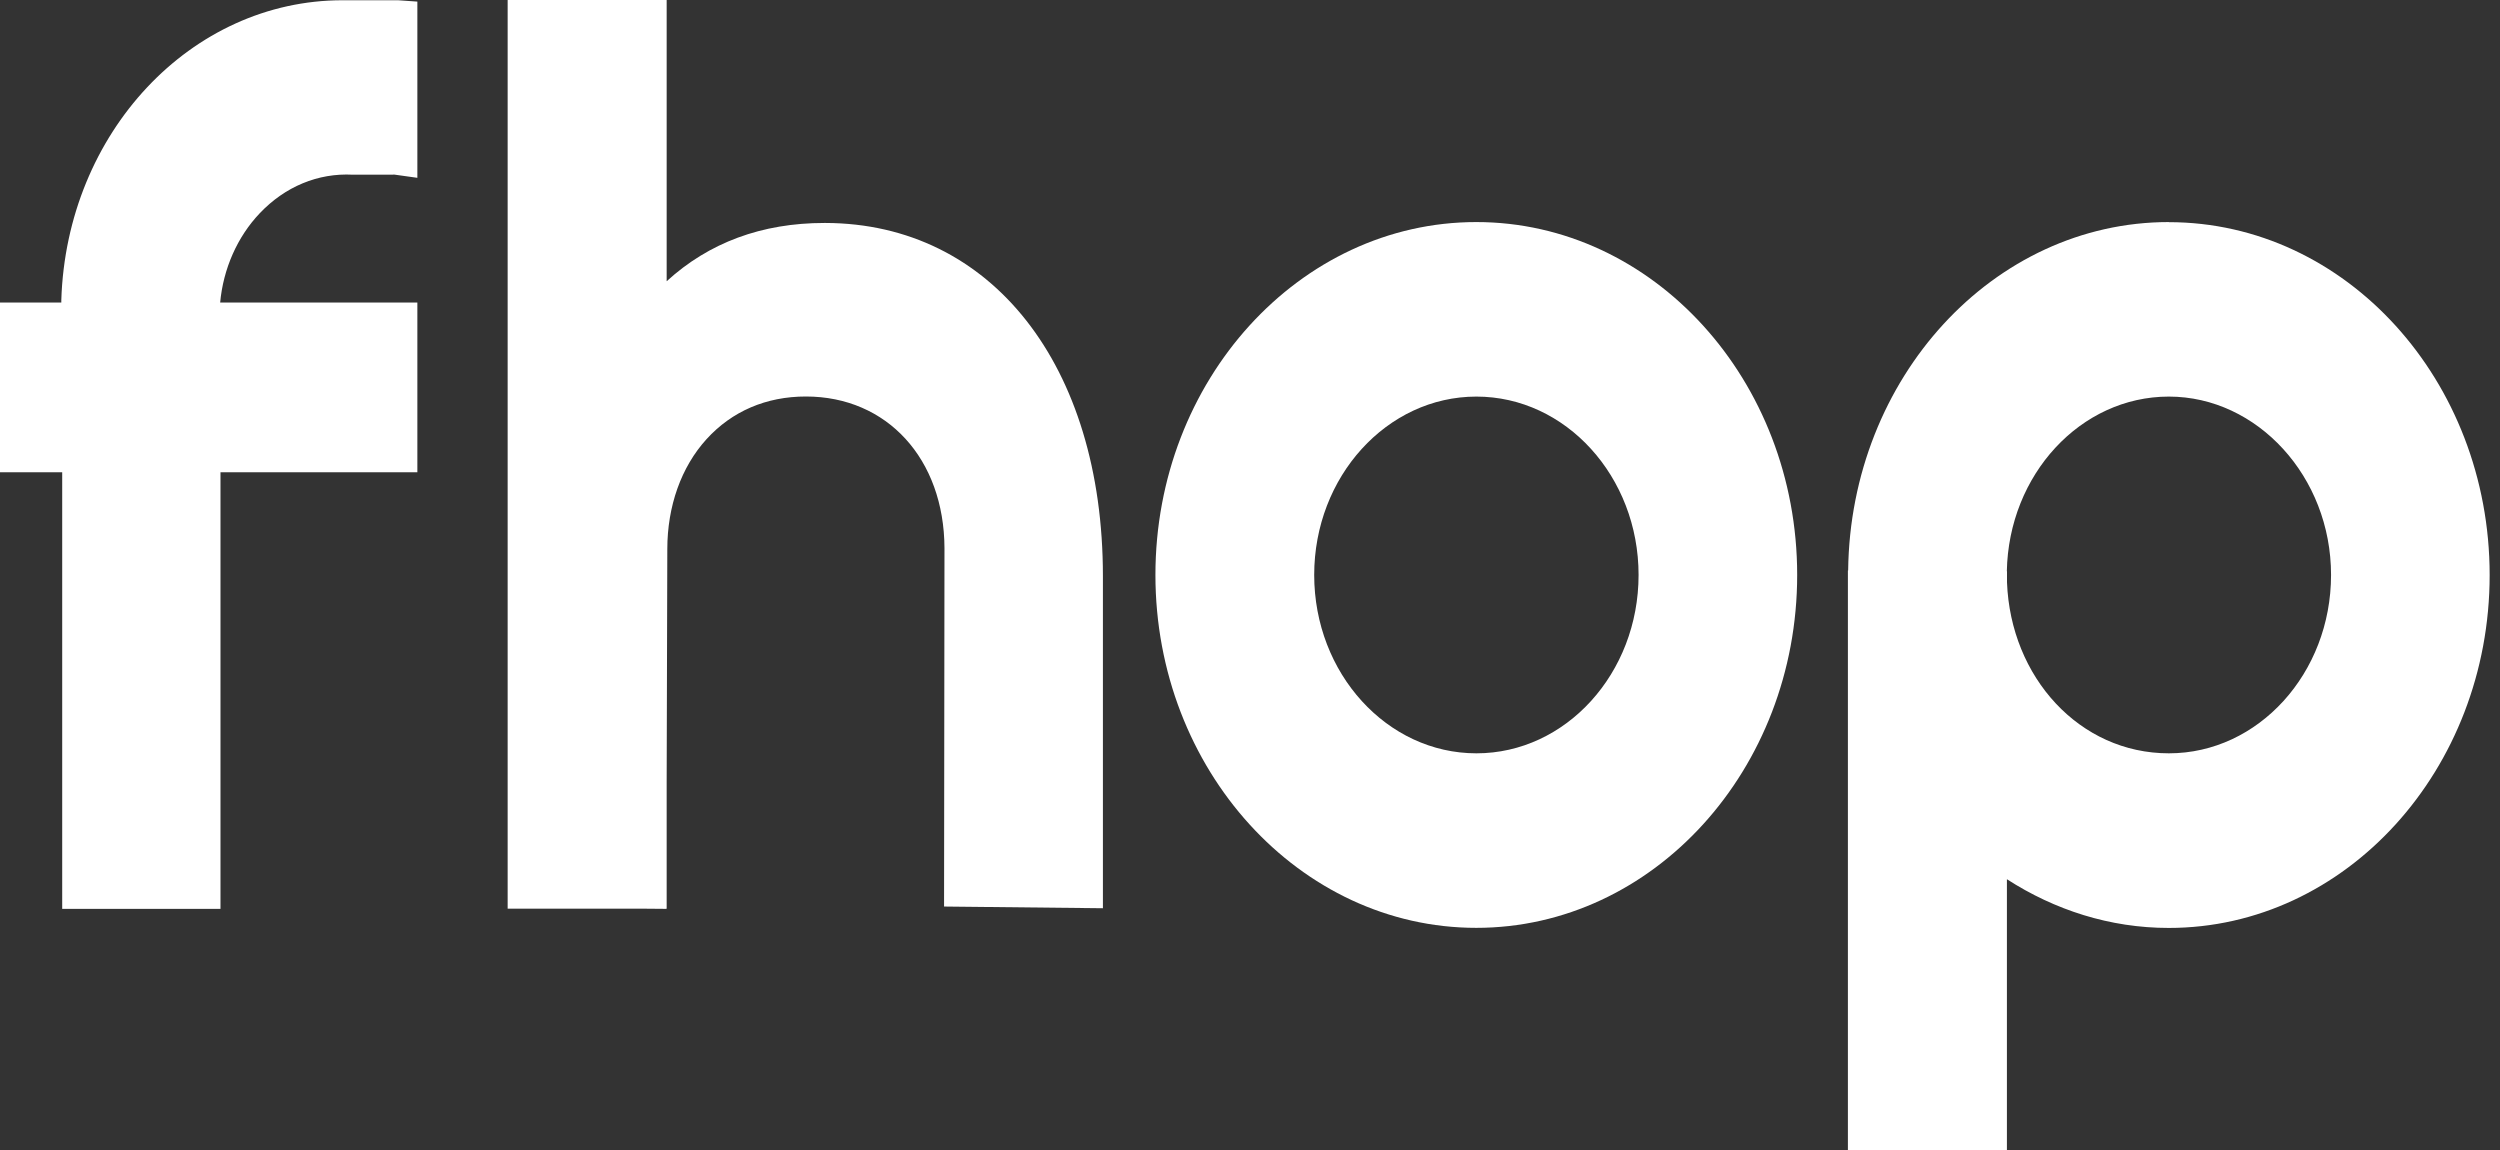 <svg xmlns="http://www.w3.org/2000/svg" width="200" height="92" viewBox="0 0 200 92" fill="none"><rect x="0" y="0" width="200" height="92" fill="#333333" stroke="none"/><path d="M118.104 17.765C103.95 17.765 92.434 30.43 92.434 45.996C92.434 61.563 103.95 74.228 118.104 74.228C132.258 74.228 143.774 61.563 143.774 45.996C143.774 30.43 132.258 17.765 118.104 17.765ZM131.086 45.996C131.086 53.869 125.263 60.266 118.111 60.266C110.959 60.266 105.136 53.862 105.136 45.996C105.136 38.131 110.959 31.727 118.111 31.727C125.263 31.727 131.086 38.131 131.086 45.996Z" fill="white"></path><path d="M173.509 17.765C159.466 17.765 148.034 30.237 147.852 45.638H147.832V92H160.553V70.338C164.364 72.795 168.78 74.235 173.502 74.235C187.656 74.235 199.172 61.57 199.172 46.004C199.172 30.437 187.656 17.773 173.502 17.773L173.509 17.765ZM160.547 45.71C160.69 37.973 166.442 31.727 173.509 31.727C180.576 31.727 186.484 38.131 186.484 45.996C186.484 53.862 180.661 60.266 173.509 60.266C166.357 60.266 160.846 54.177 160.56 46.584V45.703H160.547V45.71Z" fill="white"></path><path d="M66.035 17.837H65.957C60.941 17.837 56.707 19.413 53.333 22.5V0H40.612V72.695H51.633L53.307 72.709V72.695H53.333V62.537L53.385 43.933C53.385 40.495 54.493 37.364 56.525 35.13C58.551 32.902 61.293 31.72 64.471 31.72C70.972 31.72 75.531 36.713 75.558 43.855L75.525 72.523L88.233 72.659V46.097C88.233 29.234 79.316 17.873 66.035 17.837Z" fill="white"></path><path d="M28.223 13.975C28.256 13.975 29.044 13.975 29.871 13.975C30.705 13.975 31.584 13.975 31.539 13.967L33.389 14.225V0.128L31.845 0.02C31.845 0.02 30.054 0.02 27.416 0.02C15.261 0.013 5.322 10.644 4.905 24.003V24.204H0V37.779H4.976V72.708H17.639V37.779H33.389V24.204H17.613C17.86 21.503 18.987 18.946 20.778 17.062C22.804 14.927 25.442 13.831 28.223 13.975Z" fill="white"></path></svg>